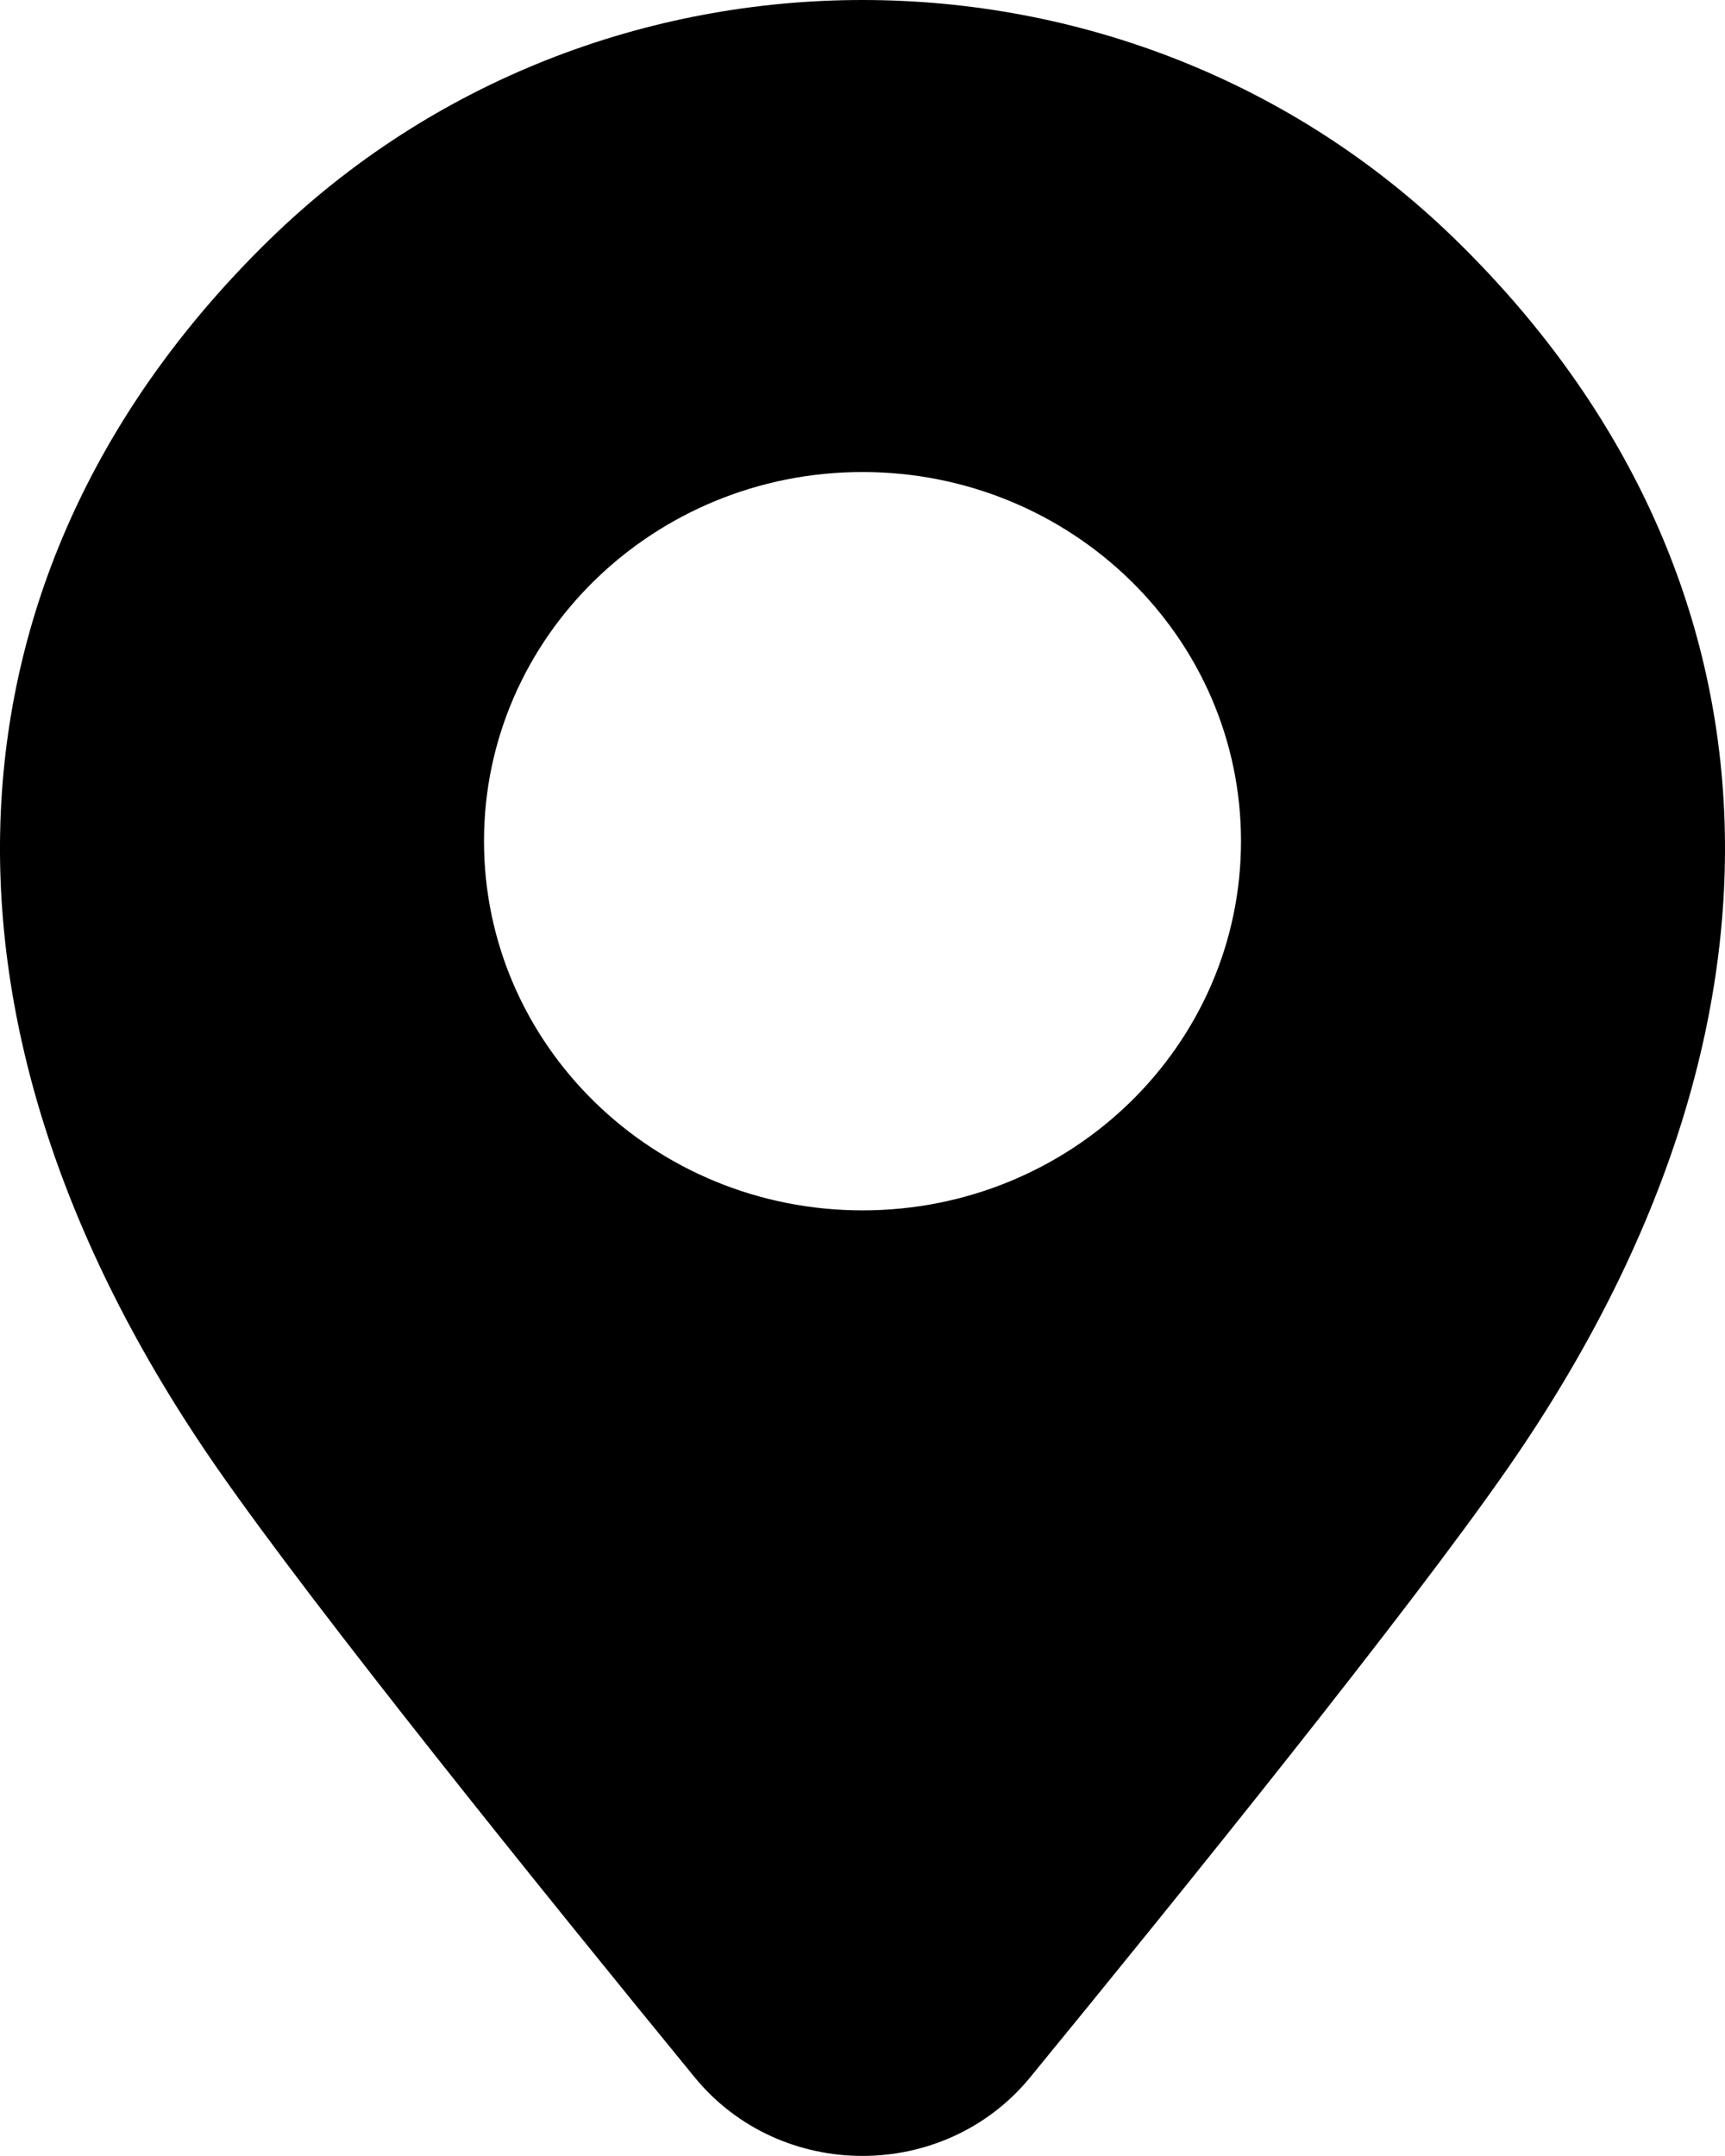 <svg width="12" height="15" viewBox="0 0 12 15" fill="none" xmlns="http://www.w3.org/2000/svg">
<g clip-path="url(#clip0_16_64)">
<path d="M1.876 1.666C3.015 0.555 4.507 0 6 0C7.493 0 8.985 0.555 10.124 1.666C12.402 3.888 12.701 7.025 10.493 10.209C9.801 11.206 8.252 13.127 7.167 14.452C6.569 15.182 5.43 15.182 4.832 14.452C3.748 13.127 2.199 11.206 1.507 10.209C-0.701 7.025 -0.402 3.888 1.876 1.666H1.876ZM6 8.421C7.454 8.421 8.633 7.271 8.633 5.852C8.633 4.434 7.454 3.284 6 3.284C4.546 3.284 3.367 4.434 3.367 5.852C3.367 7.271 4.546 8.421 6 8.421Z" fill="black"/>
</g>
<defs>
<clipPath id="clip0_16_64">
<rect width="12" height="15" fill="white" transform="matrix(-1 0 0 1 12 0)"/>
</clipPath>
</defs>
</svg>
